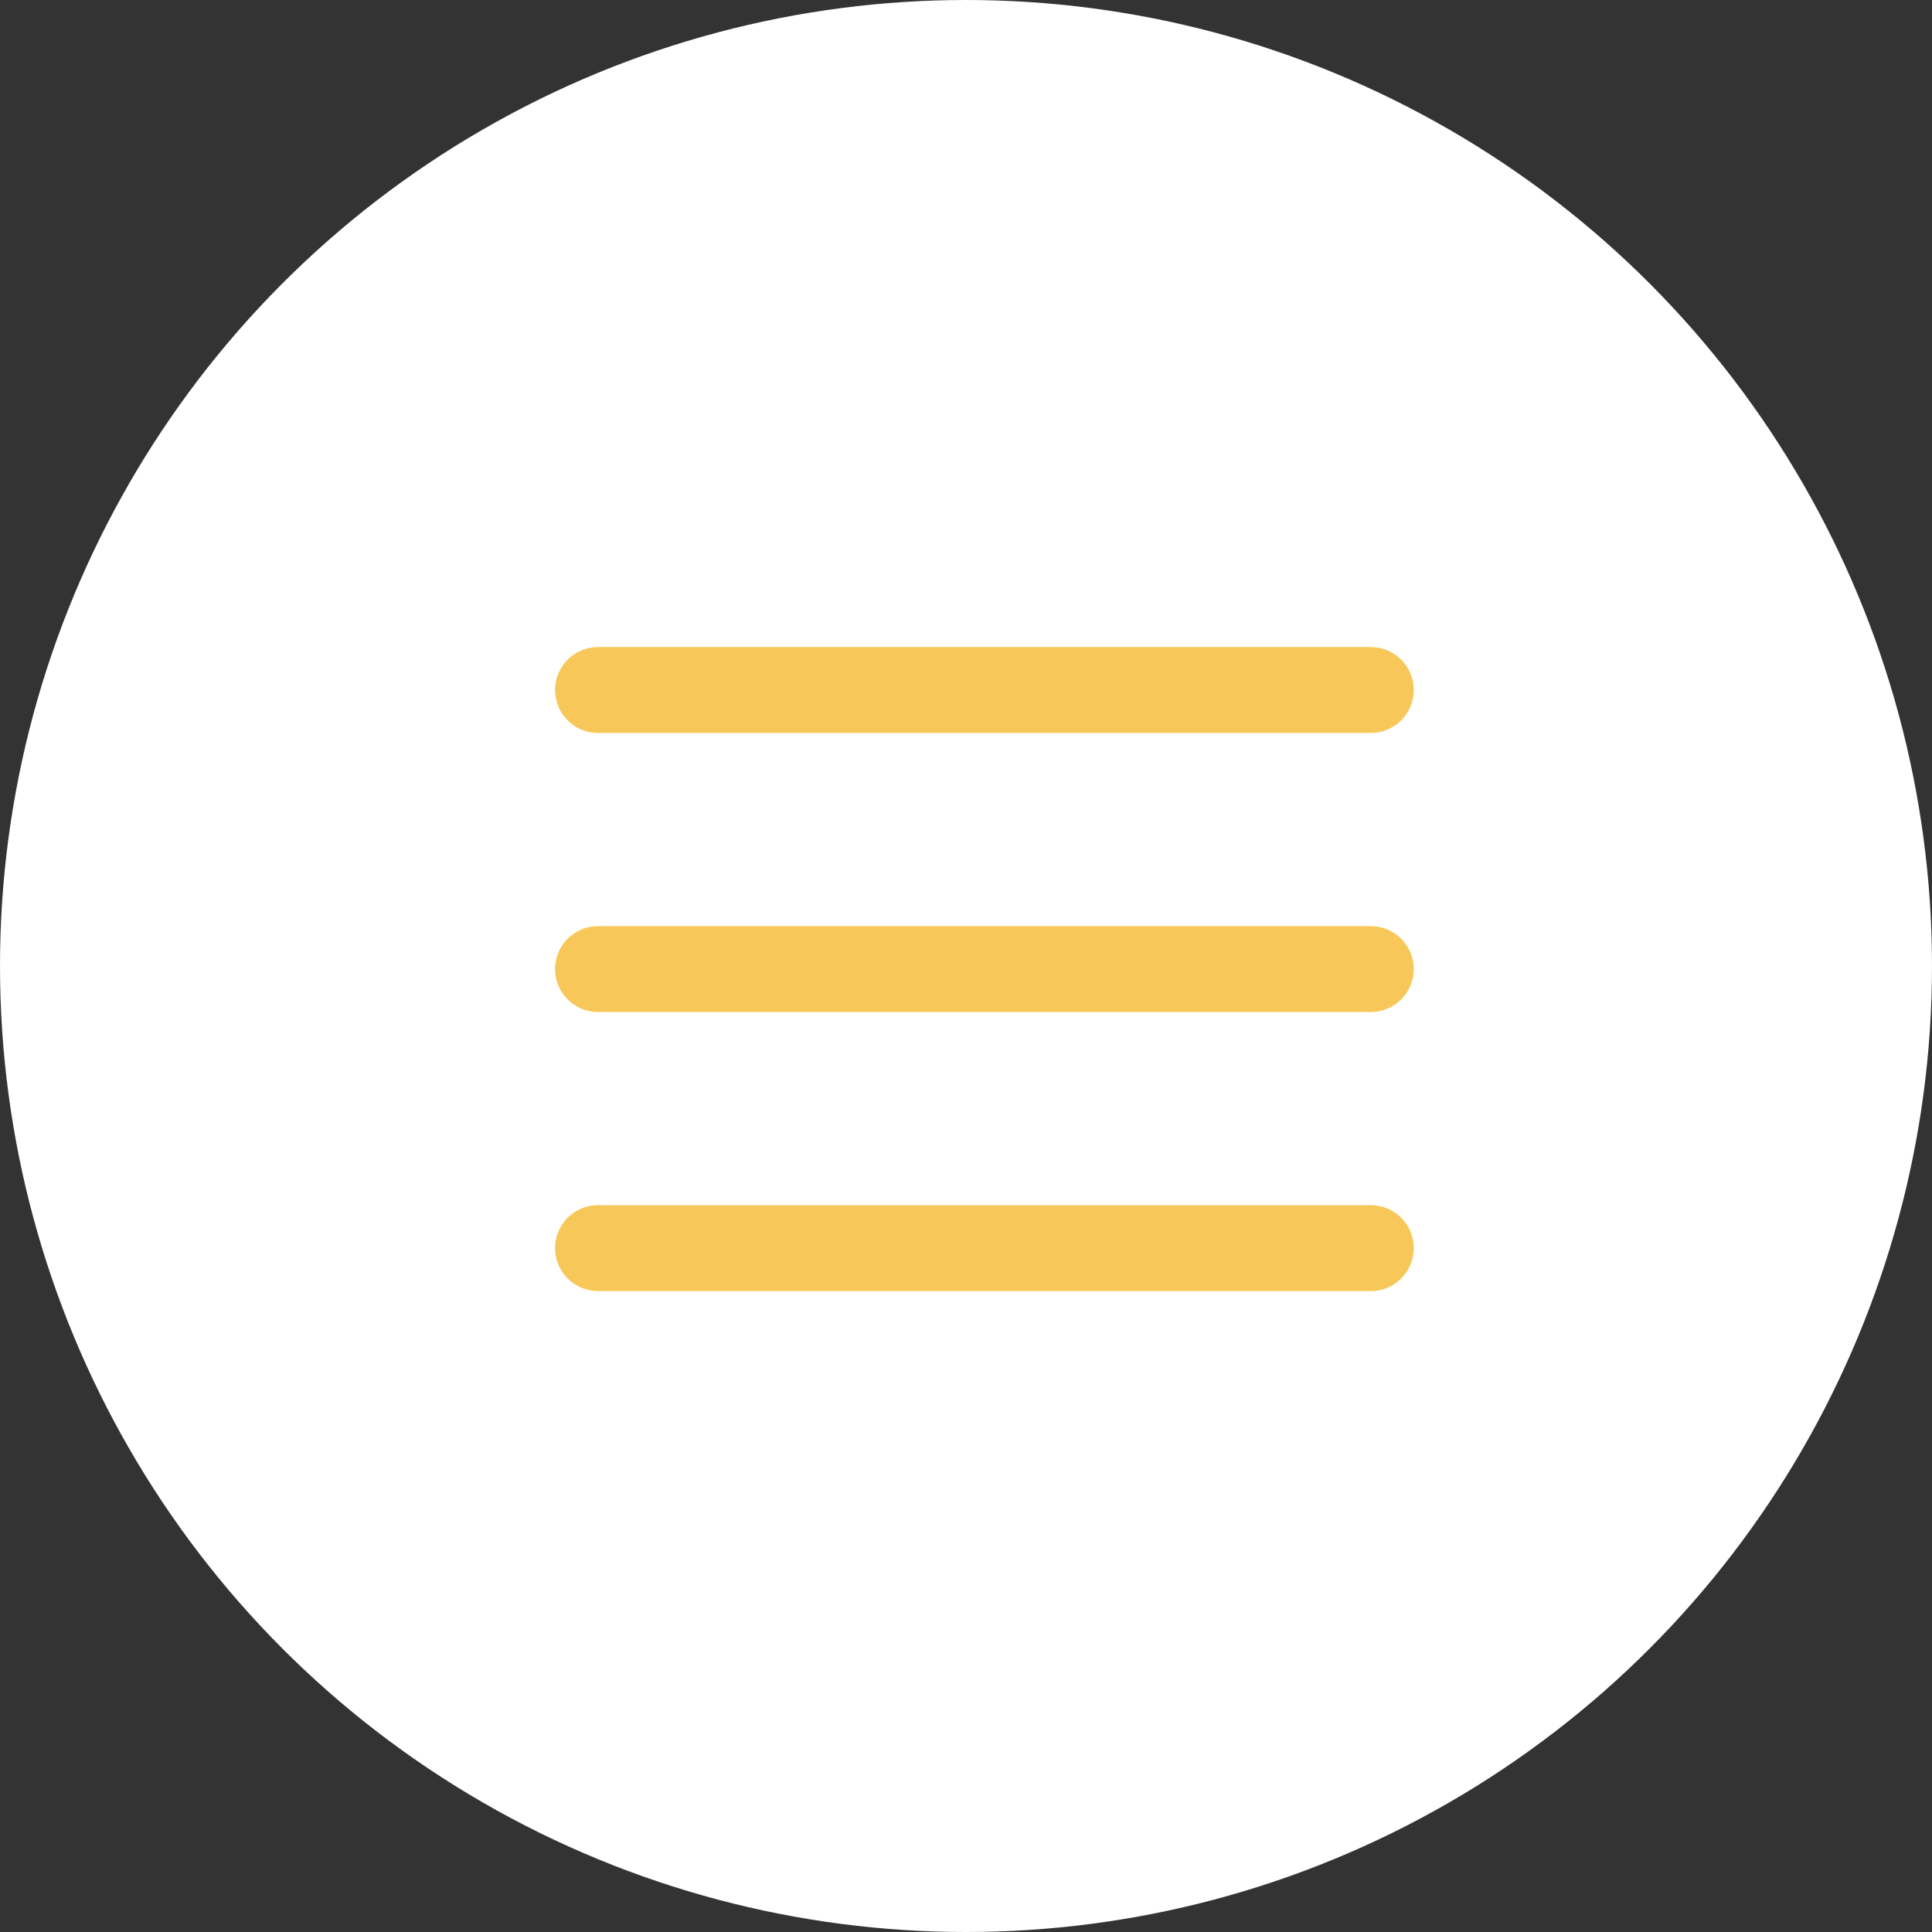 <?xml version="1.0" encoding="UTF-8"?> <svg xmlns="http://www.w3.org/2000/svg" width="42" height="42" viewBox="0 0 42 42" fill="none"><rect x="0" y="0" width="42" height="42" fill="#333333" stroke="none"/> <circle cx="21" cy="21" r="21" fill="white"></circle> <path d="M13 15H29.8" stroke="#F7C859" stroke-width="1.867" stroke-linecap="round"></path> <path d="M13 21.067H29.8" stroke="#F7C859" stroke-width="1.867" stroke-linecap="round"></path> <path d="M13 27.133H29.8" stroke="#F7C859" stroke-width="1.867" stroke-linecap="round"></path> </svg> 